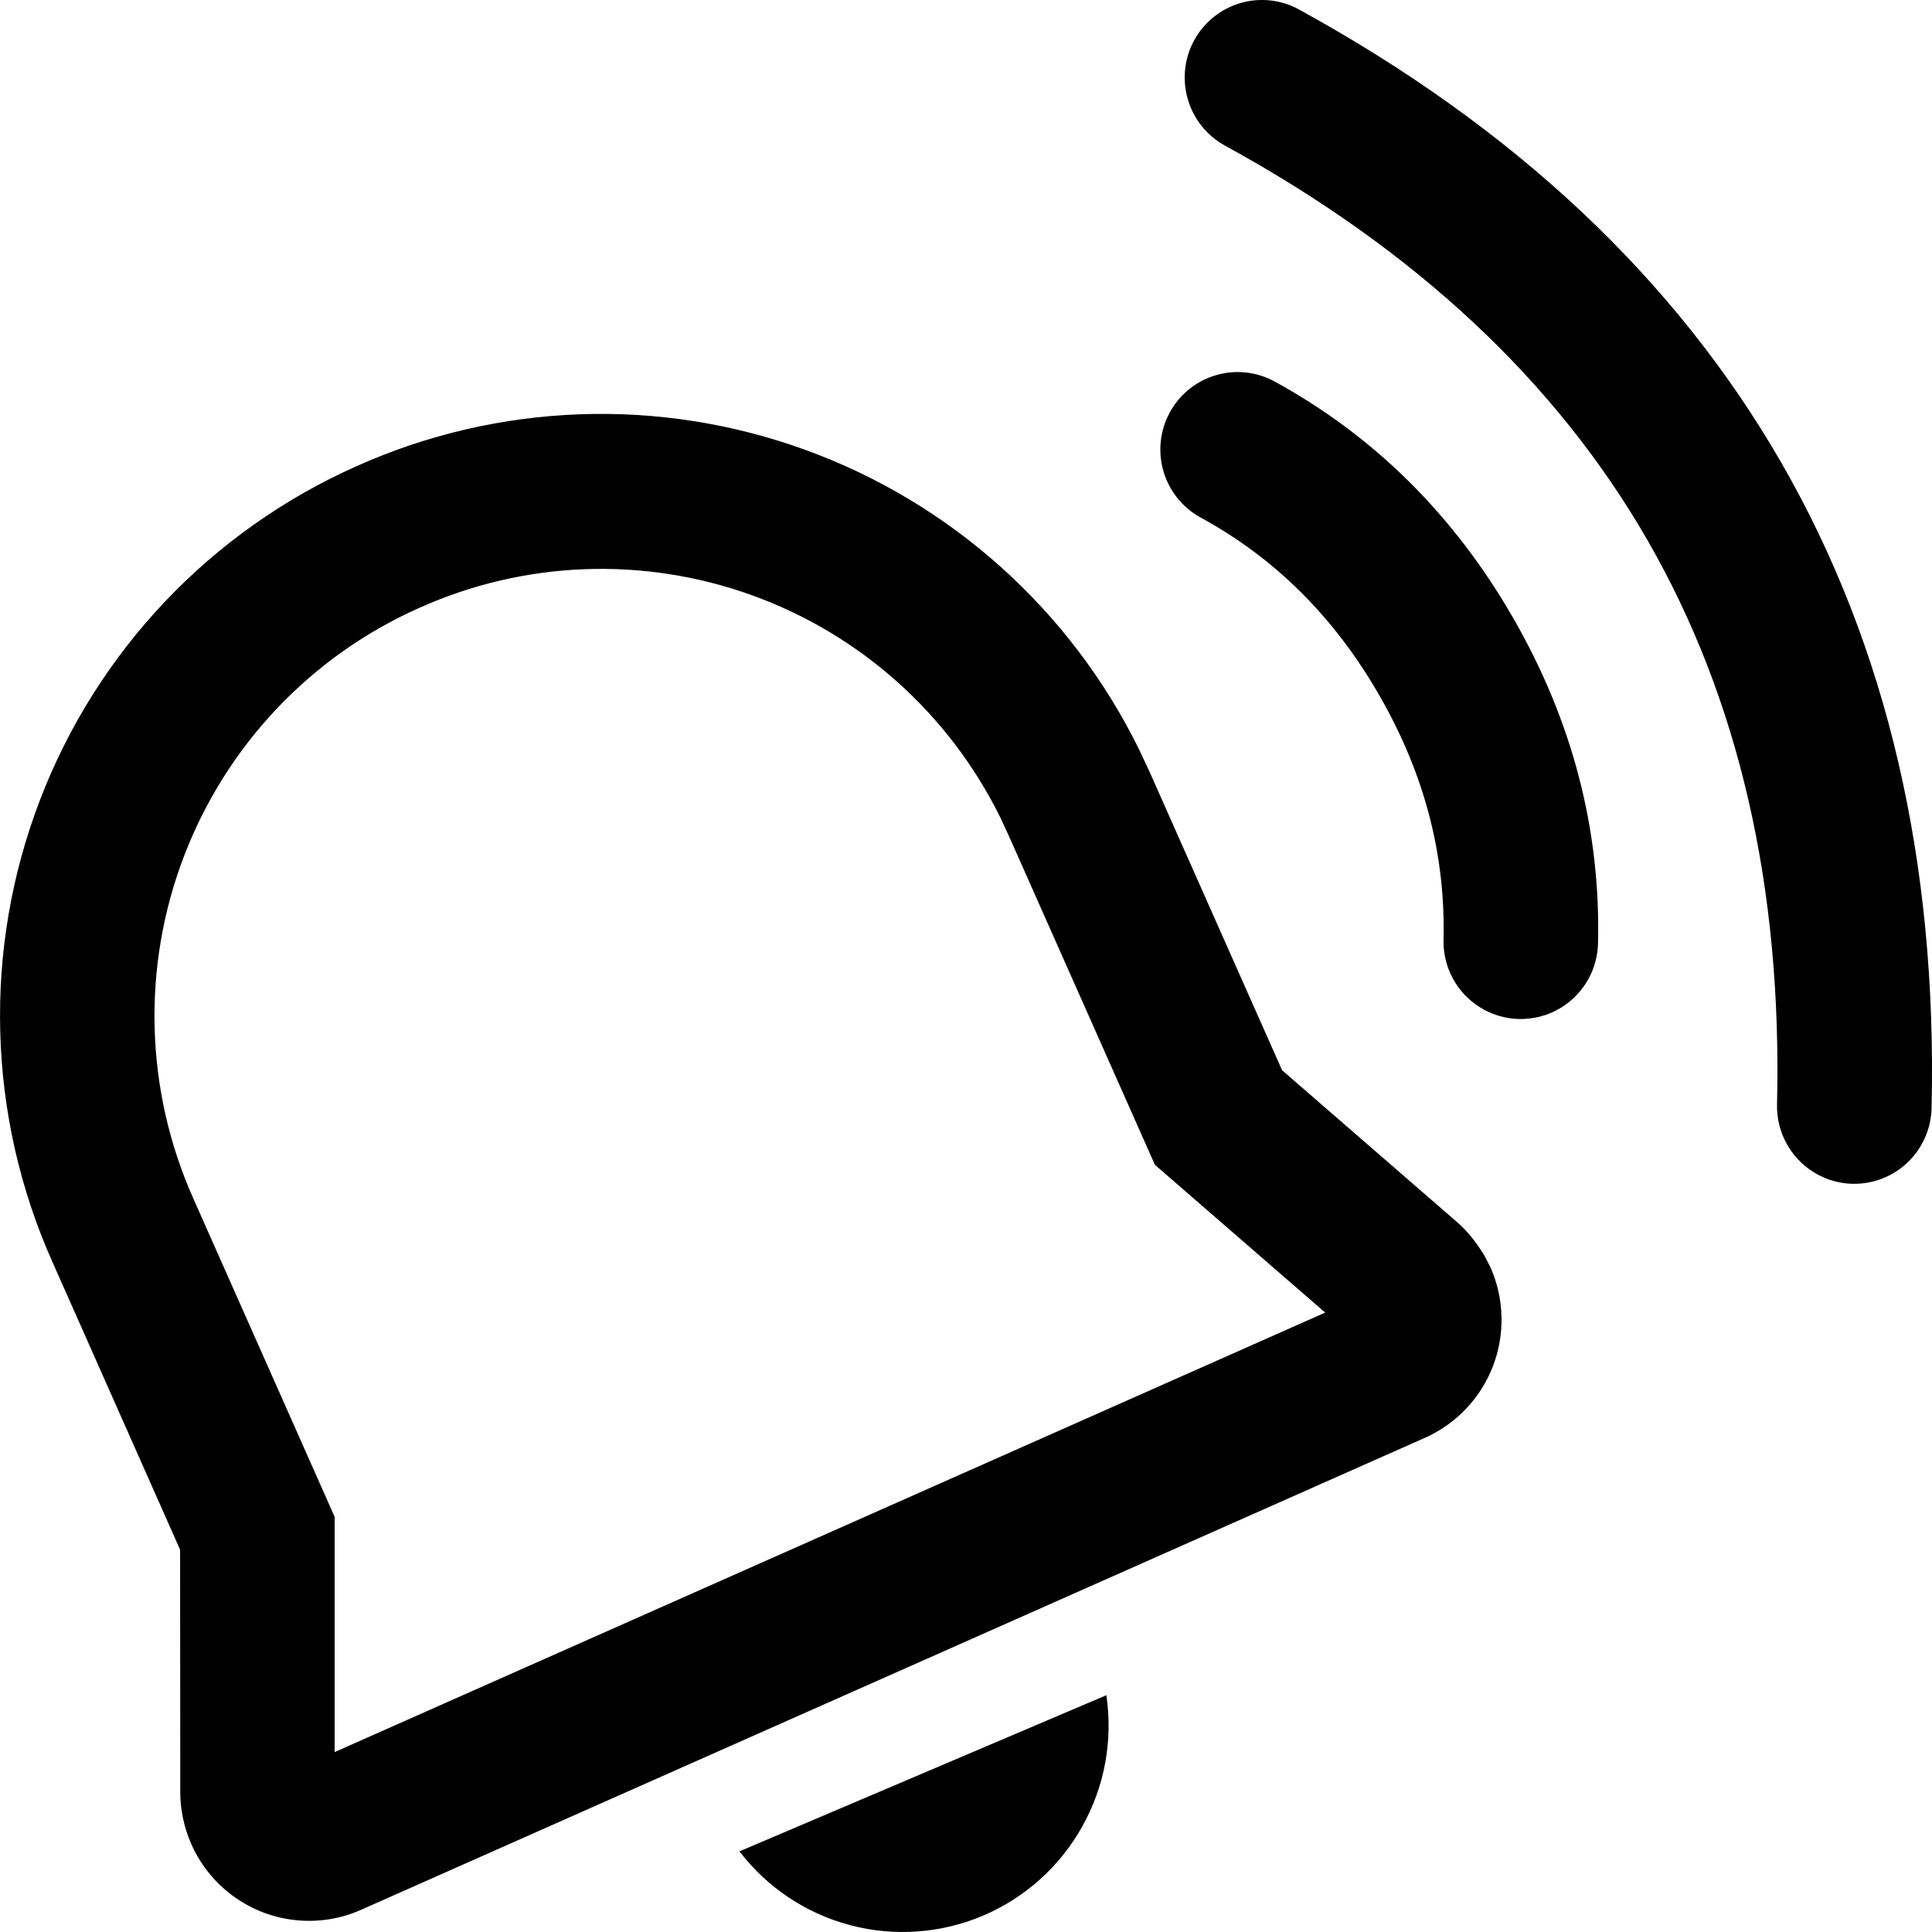 <svg width="23" height="23" viewBox="0 0 23 23" fill="none" xmlns="http://www.w3.org/2000/svg">
<path d="M8.803 22.04L13.171 20.181C13.251 20.719 13.15 21.269 12.884 21.744C12.619 22.219 12.204 22.592 11.704 22.805C11.204 23.017 10.649 23.058 10.123 22.919C9.598 22.781 9.134 22.472 8.803 22.04ZM15.464 0.113C18.022 1.515 19.942 3.314 21.206 5.508C22.469 7.702 23.063 10.27 22.995 13.192C22.989 13.437 22.887 13.669 22.71 13.838C22.534 14.007 22.297 14.098 22.053 14.093C21.81 14.087 21.578 13.984 21.41 13.807C21.241 13.63 21.15 13.393 21.155 13.149C21.217 10.552 20.699 8.318 19.613 6.431C18.526 4.543 16.855 2.977 14.582 1.733C14.368 1.615 14.209 1.417 14.141 1.183C14.072 0.948 14.099 0.695 14.216 0.48C14.334 0.265 14.531 0.106 14.765 0.037C14.999 -0.032 15.251 -0.004 15.465 0.113H15.464ZM4.244 5.55C5.931 4.794 7.845 4.724 9.583 5.354C11.321 5.984 12.747 7.264 13.563 8.927L13.684 9.185L15.263 12.741L17.345 14.548C17.459 14.647 17.557 14.762 17.672 14.948L17.744 15.088C17.826 15.273 17.87 15.472 17.875 15.674C17.88 15.876 17.845 16.077 17.773 16.265C17.7 16.454 17.591 16.626 17.452 16.772C17.313 16.918 17.147 17.036 16.963 17.117L4.298 22.736C4.064 22.84 3.809 22.883 3.555 22.862C3.301 22.842 3.056 22.758 2.842 22.618C2.628 22.479 2.453 22.288 2.331 22.063C2.21 21.838 2.146 21.586 2.146 21.331L2.144 18.449L0.621 15.016C0.238 14.156 0.028 13.229 0.003 12.287C-0.023 11.346 0.137 10.409 0.474 9.529C0.81 8.65 1.316 7.846 1.963 7.163C2.61 6.48 3.386 5.932 4.244 5.55ZM2.301 14.267L3.984 18.058V20.858L15.776 15.626L13.749 13.867L12.011 9.953L11.907 9.729C11.299 8.498 10.24 7.55 8.951 7.086C7.662 6.621 6.243 6.675 4.993 7.236C4.355 7.519 3.779 7.926 3.298 8.433C2.818 8.94 2.441 9.538 2.191 10.191C1.941 10.844 1.822 11.54 1.841 12.24C1.86 12.939 2.016 13.628 2.301 14.267ZM15.174 4.542C16.359 5.19 17.31 6.133 18.014 7.357C18.718 8.58 19.057 9.878 19.024 11.23C19.021 11.351 18.994 11.471 18.946 11.582C18.897 11.693 18.826 11.793 18.739 11.876C18.652 11.96 18.549 12.025 18.436 12.069C18.323 12.113 18.203 12.133 18.082 12.131C17.962 12.128 17.843 12.101 17.732 12.052C17.622 12.003 17.522 11.932 17.438 11.845C17.355 11.757 17.29 11.654 17.246 11.541C17.203 11.428 17.182 11.307 17.185 11.186C17.209 10.175 16.958 9.212 16.421 8.279C15.884 7.344 15.177 6.643 14.293 6.161C14.079 6.044 13.92 5.846 13.851 5.612C13.782 5.377 13.809 5.125 13.926 4.91C14.043 4.695 14.24 4.536 14.474 4.467C14.708 4.398 14.959 4.424 15.174 4.542Z" fill="#000000"/>
</svg>
